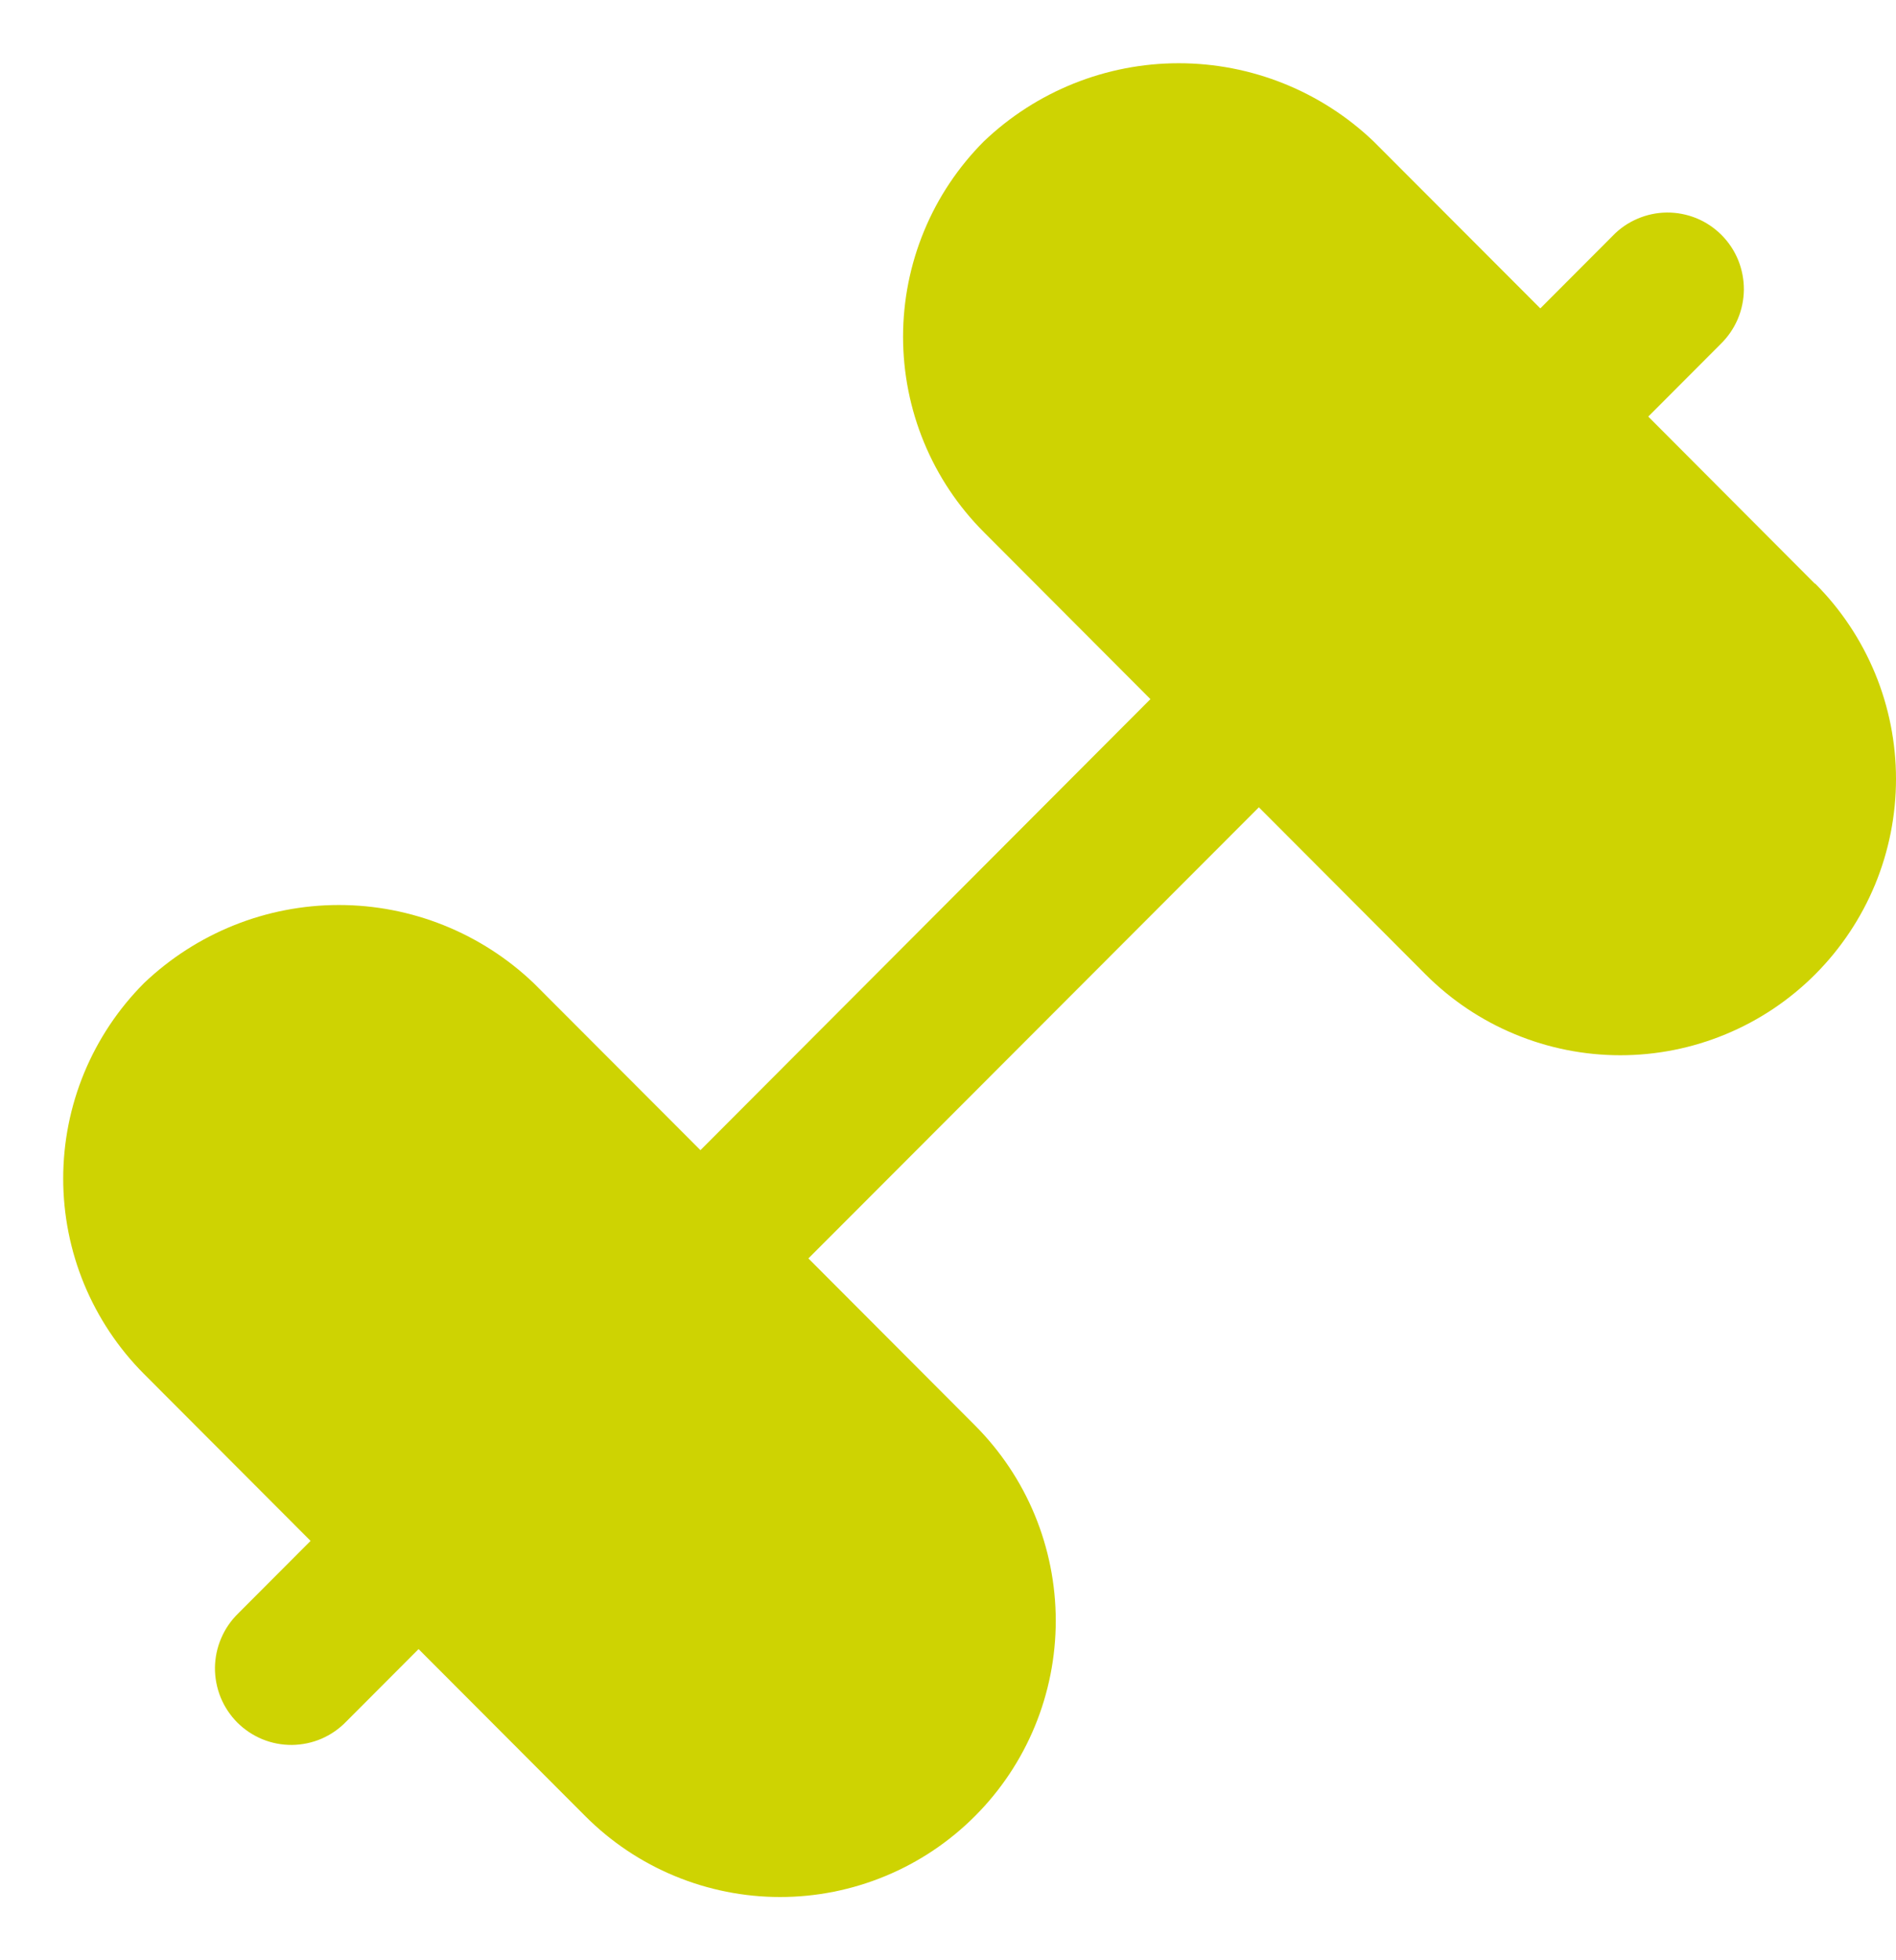 <svg width="30" height="31" viewBox="0 0 30 31" fill="none" xmlns="http://www.w3.org/2000/svg">
<g id="dumbbell-fitness">
<path id="Vector" d="M28.716 9.23L26.08 6.588L27.224 5.442C27.339 5.33 27.431 5.197 27.495 5.049C27.558 4.901 27.591 4.743 27.593 4.582C27.594 4.421 27.563 4.262 27.503 4.113C27.442 3.964 27.352 3.829 27.239 3.716C27.125 3.602 26.991 3.512 26.842 3.451C26.694 3.391 26.535 3.36 26.374 3.361C26.214 3.363 26.055 3.396 25.908 3.46C25.76 3.523 25.627 3.615 25.516 3.731L24.372 4.877L21.734 2.236C20.903 1.443 19.799 1 18.651 1C17.503 1 16.398 1.443 15.567 2.236C15.162 2.642 14.84 3.123 14.621 3.654C14.402 4.184 14.289 4.752 14.289 5.326C14.289 5.9 14.402 6.468 14.621 6.998C14.84 7.528 15.162 8.01 15.567 8.415L18.203 11.056L11.083 18.189L8.445 15.548C7.614 14.755 6.51 14.312 5.362 14.312C4.214 14.312 3.11 14.755 2.278 15.548C1.873 15.954 1.552 16.436 1.332 16.966C1.113 17.496 1 18.064 1 18.638C1 19.212 1.113 19.78 1.332 20.31C1.552 20.84 1.873 21.322 2.278 21.728L4.914 24.368L3.77 25.514C3.655 25.626 3.563 25.759 3.5 25.907C3.436 26.055 3.403 26.214 3.401 26.374C3.4 26.535 3.431 26.694 3.491 26.843C3.552 26.992 3.642 27.127 3.755 27.241C3.869 27.354 4.004 27.444 4.152 27.505C4.301 27.566 4.46 27.596 4.62 27.595C4.78 27.593 4.939 27.56 5.086 27.497C5.234 27.433 5.367 27.341 5.478 27.226L6.623 26.079L9.26 28.72C9.665 29.126 10.145 29.448 10.674 29.667C11.204 29.887 11.771 30 12.343 30C12.916 30 13.483 29.887 14.012 29.667C14.541 29.448 15.022 29.126 15.427 28.72C15.832 28.315 16.154 27.833 16.373 27.303C16.592 26.773 16.705 26.205 16.705 25.631C16.705 25.057 16.592 24.489 16.373 23.959C16.154 23.429 15.832 22.948 15.427 22.542L12.791 19.901L19.919 12.767L22.555 15.408C22.959 15.814 23.44 16.136 23.969 16.355C24.498 16.575 25.066 16.688 25.638 16.688C26.211 16.688 26.778 16.575 27.307 16.355C27.836 16.136 28.317 15.814 28.722 15.408C29.127 15.002 29.448 14.521 29.668 13.991C29.887 13.461 30 12.893 30 12.319C30 11.745 29.887 11.177 29.668 10.647C29.448 10.117 29.127 9.635 28.722 9.23H28.716Z" fill="#CED302"/>
</g>
</svg>
